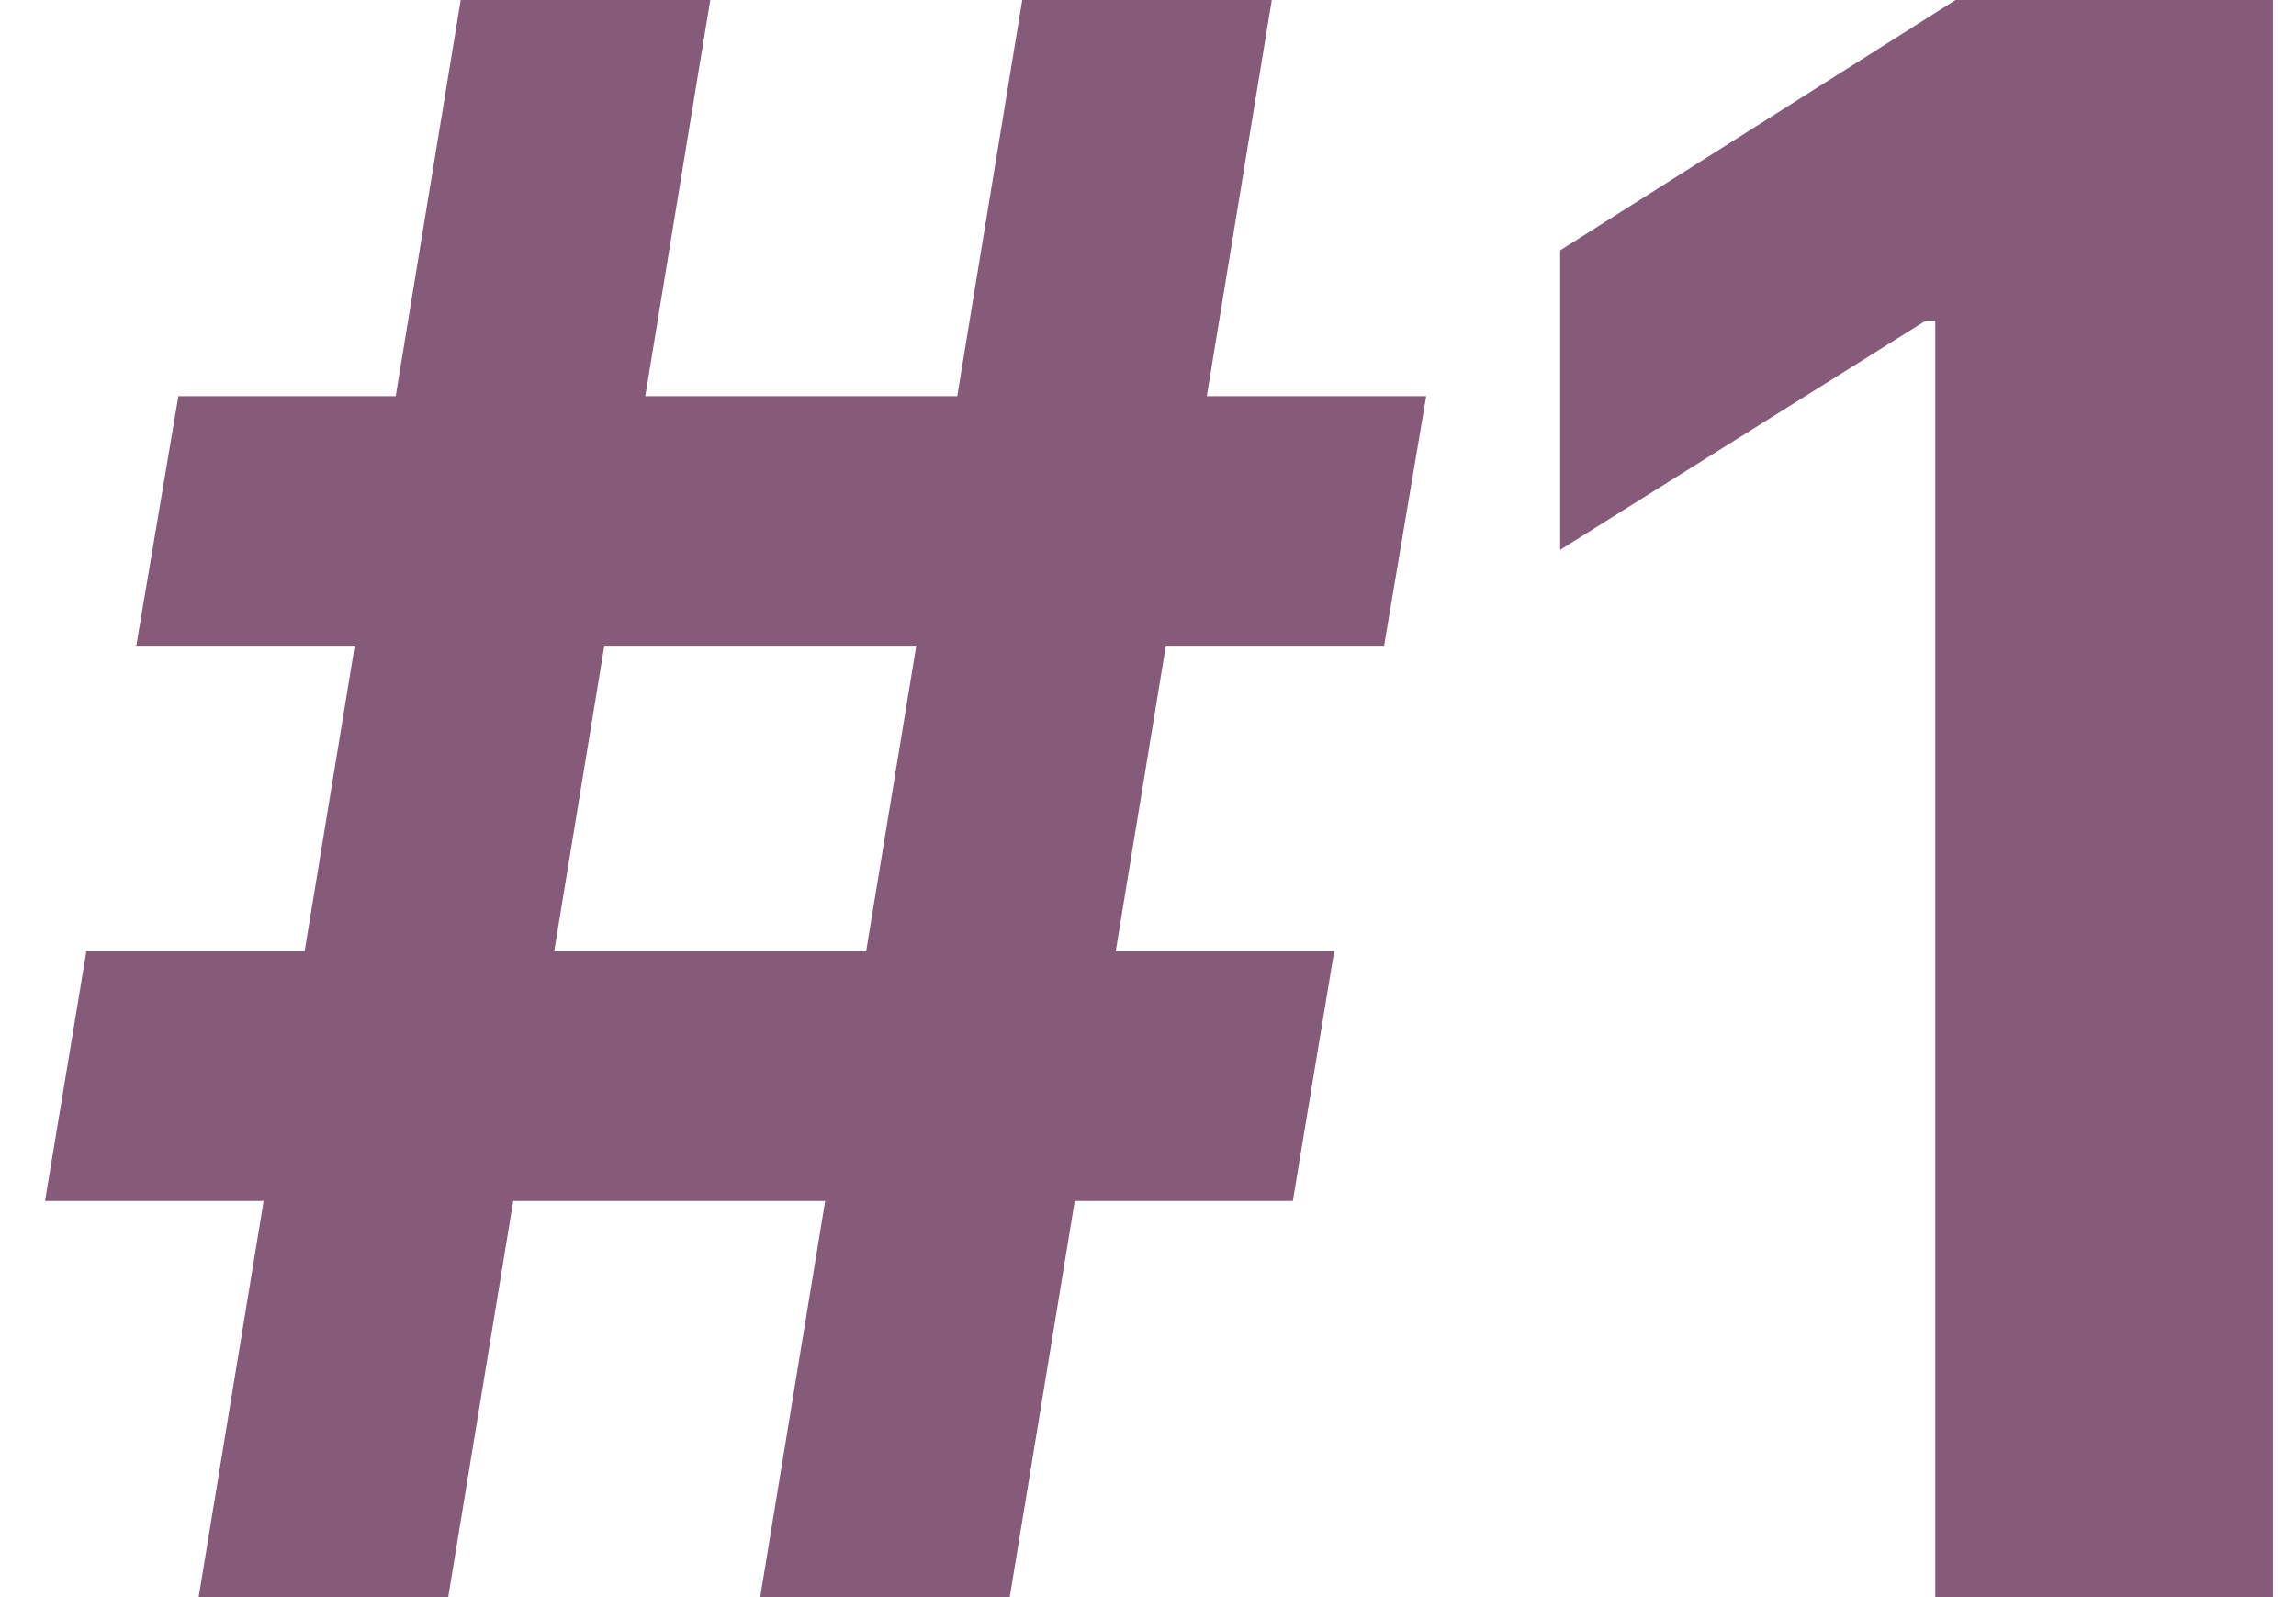 <svg width="46" height="32" viewBox="0 0 46 32" fill="none" xmlns="http://www.w3.org/2000/svg">
<path d="M15.23 32L20.48 -9.53674e-07H25.48L20.23 32H15.23ZM0.902 24.062L1.73 19.062H26.73L25.902 24.062H0.902ZM3.98 32L9.23 -9.53674e-07H14.23L8.98 32H3.98ZM2.73 12.938L3.574 7.938H28.574L27.73 12.938H2.73ZM45.539 -9.53674e-07V32H38.773V6.422H38.586L31.258 11.016V5.016L39.18 -9.53674e-07H45.539Z" fill="#865B79"/>
</svg>
